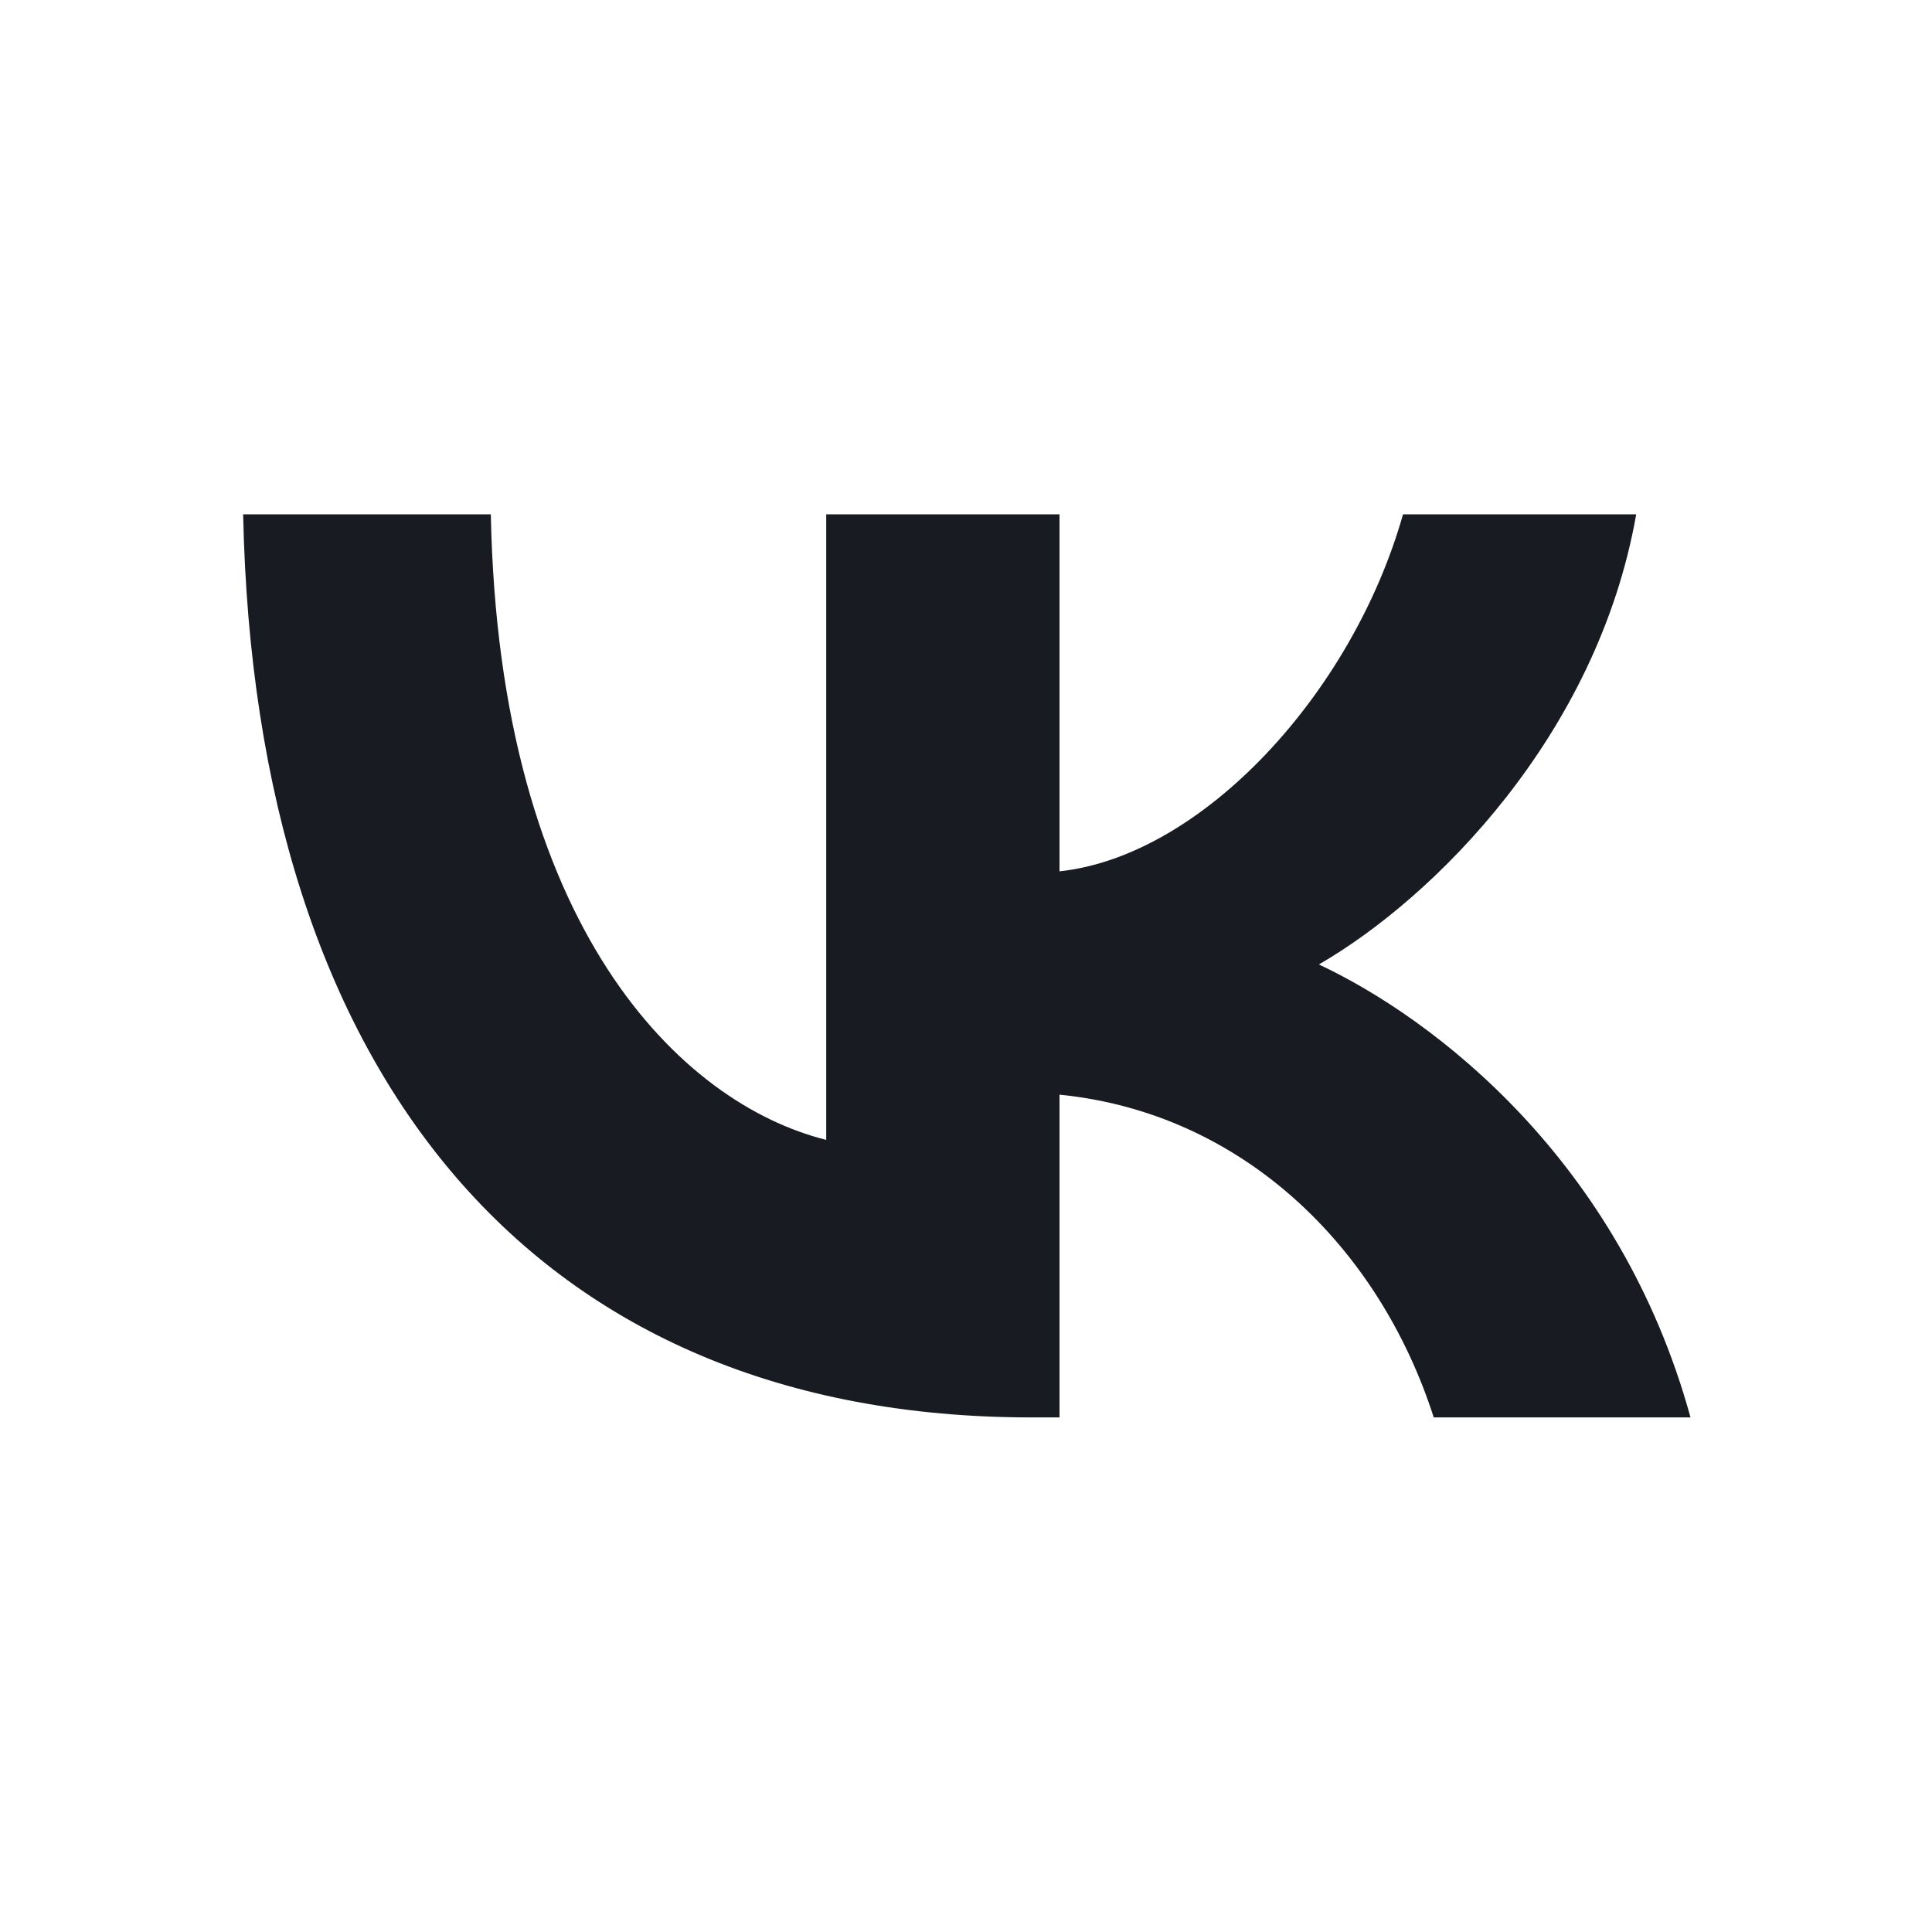 <svg width="20" height="20" viewBox="0 0 20 20" fill="none" xmlns="http://www.w3.org/2000/svg">
<path d="M10.677 14.673C5.558 14.673 2.638 11.164 2.517 5.324H5.081C5.165 9.61 7.056 11.426 8.553 11.8V5.324H10.968V9.02C12.446 8.861 14 7.177 14.524 5.324H16.938C16.536 7.607 14.851 9.292 13.653 9.984C14.851 10.546 16.77 12.015 17.5 14.673H14.842C14.271 12.895 12.849 11.519 10.968 11.332V14.673H10.677Z" fill="#181B21"/>
</svg>
